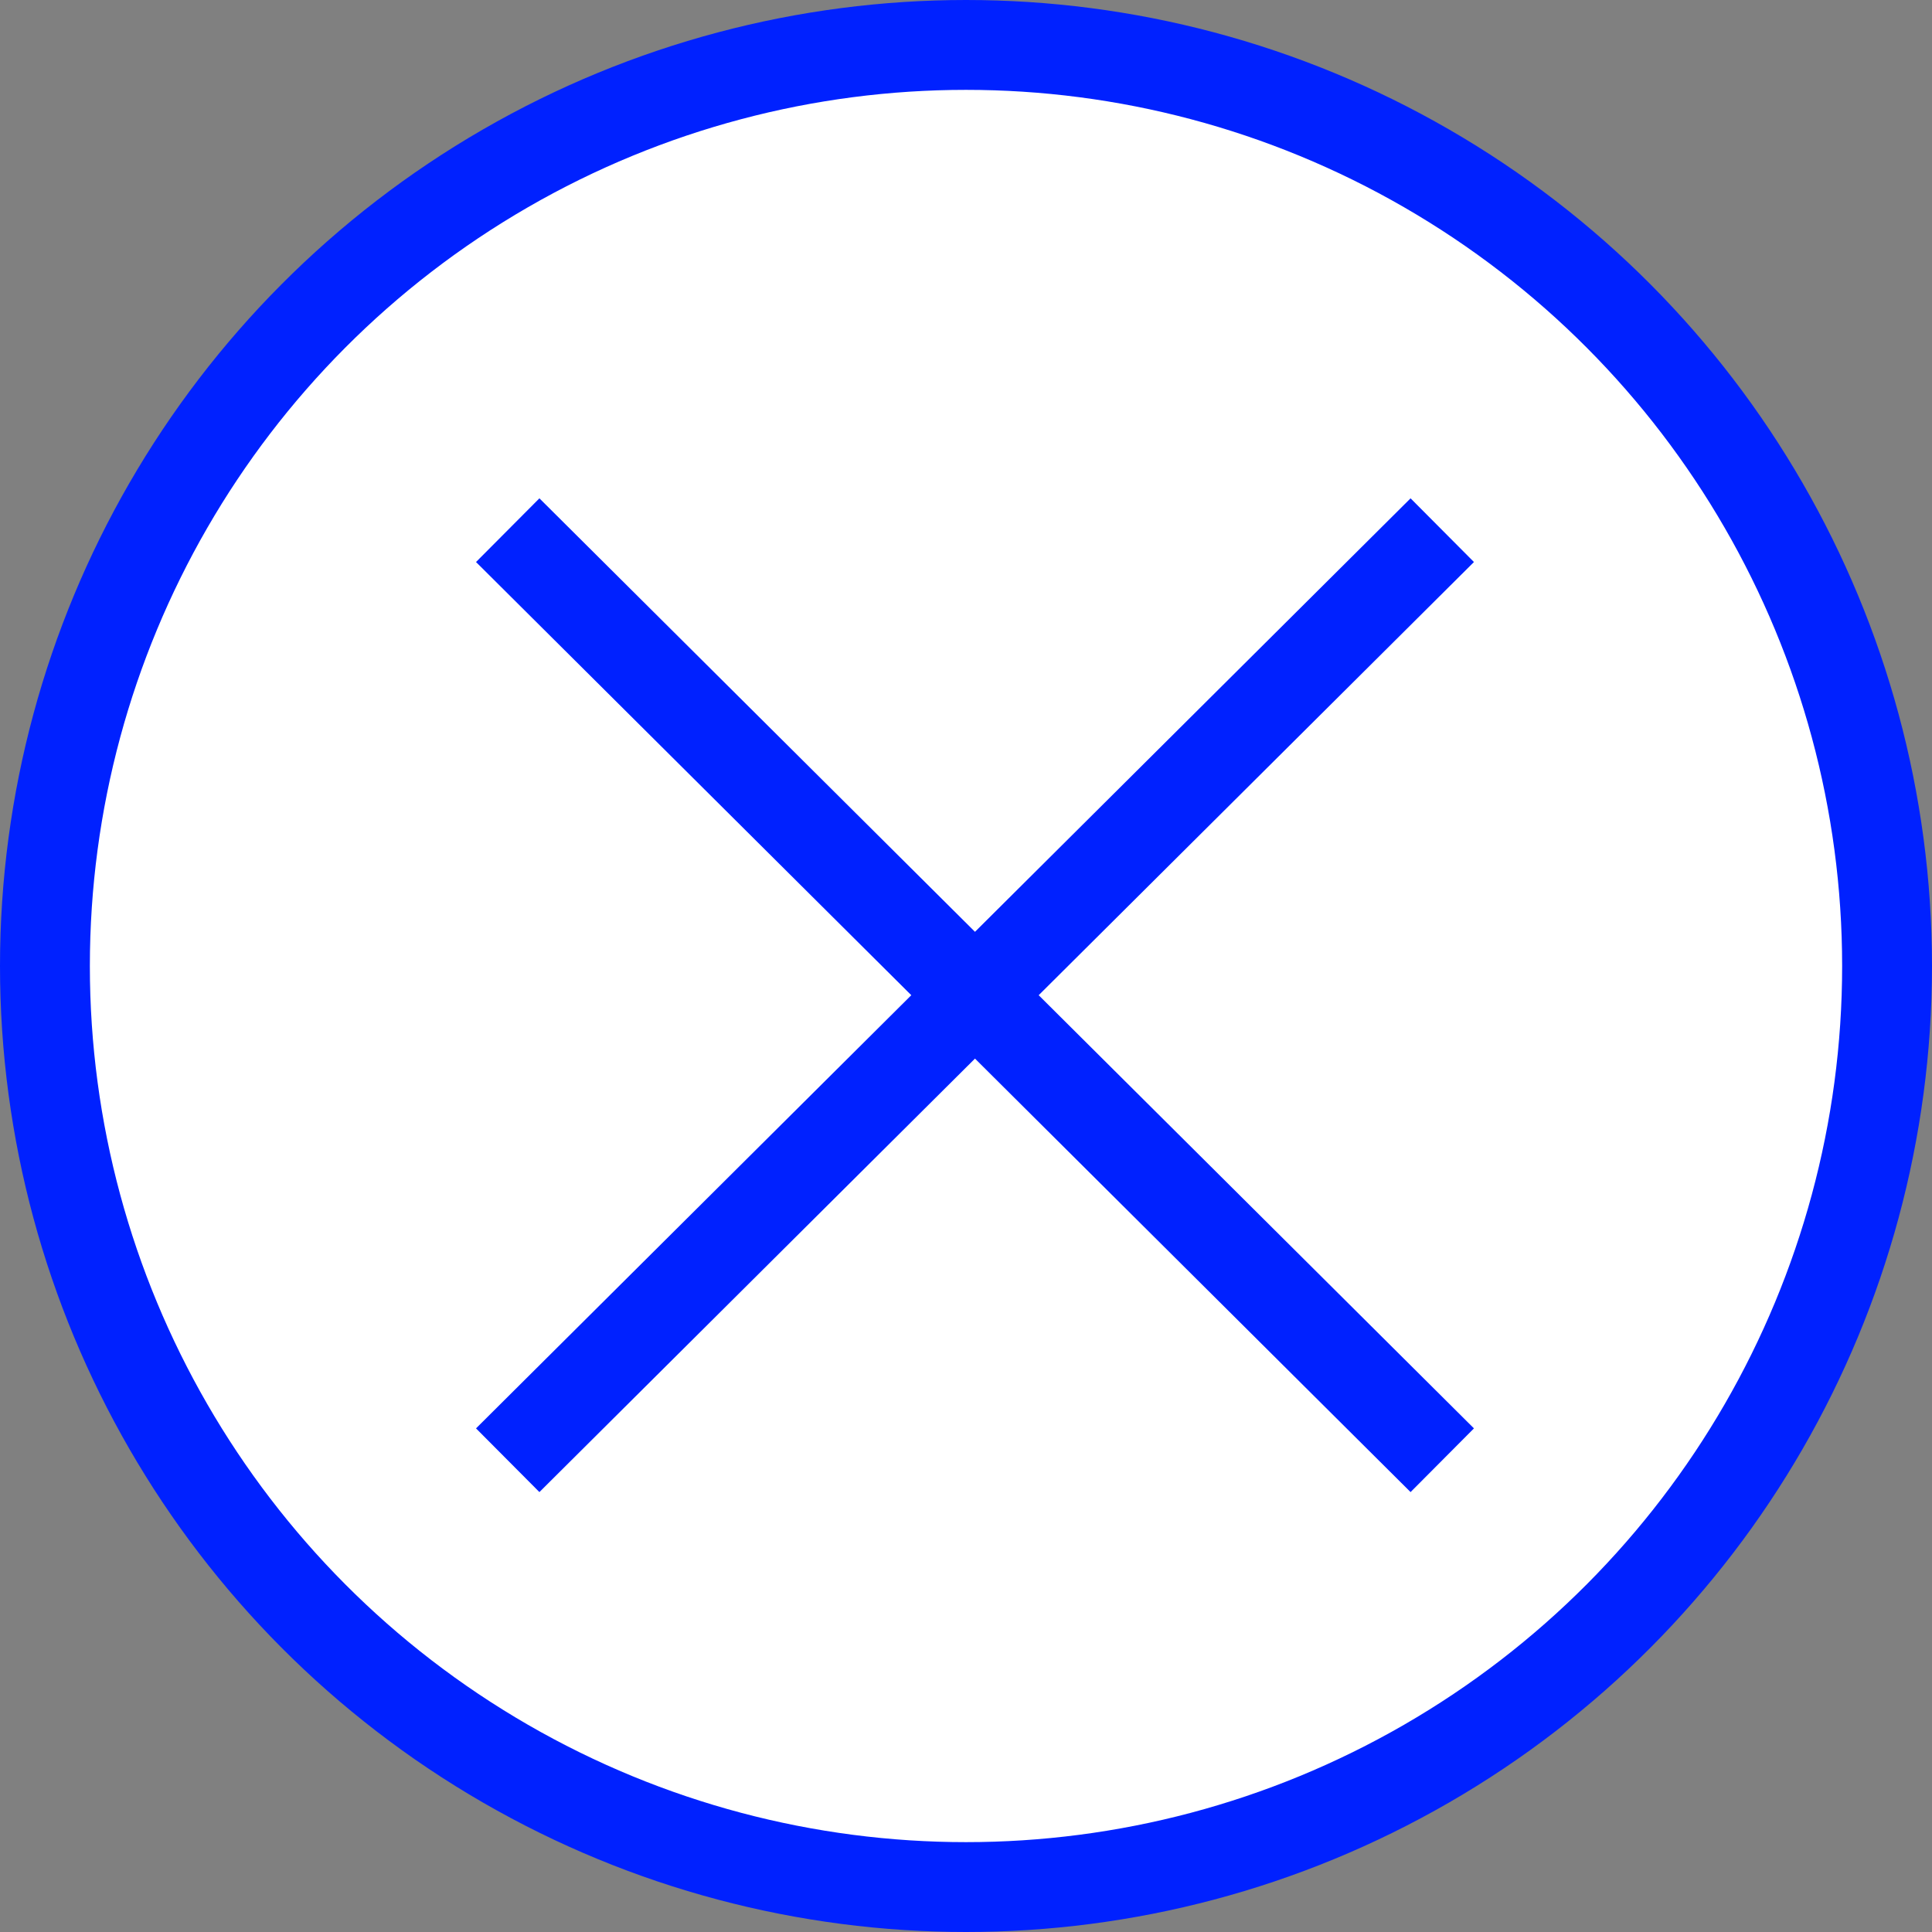 <?xml version="1.0" encoding="utf-8"?>
<!-- Generator: Adobe Illustrator 18.0.0, SVG Export Plug-In . SVG Version: 6.00 Build 0)  -->
<!DOCTYPE svg PUBLIC "-//W3C//DTD SVG 1.1//EN" "http://www.w3.org/Graphics/SVG/1.1/DTD/svg11.dtd">
<svg version="1.1" id="Layer_1" xmlns="http://www.w3.org/2000/svg" xmlns:xlink="http://www.w3.org/1999/xlink" x="0px" y="0px"
	 viewBox="0 0 43 43" enable-background="new 0 0 43 43" xml:space="preserve">
<rect x="0" y="0" width="43" height="43" fill="#808080" stroke="none"/>
<circle fill="#FFFFFF" stroke="#0021FF" stroke-width="2" stroke-miterlimit="10" cx="21.5" cy="21.5" r="20.5"/>
<line fill="none" stroke="#0021FF" stroke-width="2" stroke-miterlimit="10" x1="32.1" y1="11.8" x2="11.3" y2="32.5"/>
<line fill="none" stroke="#0021FF" stroke-width="2" stroke-miterlimit="10" x1="11.3" y1="11.8" x2="32.1" y2="32.5"/>
</svg>
